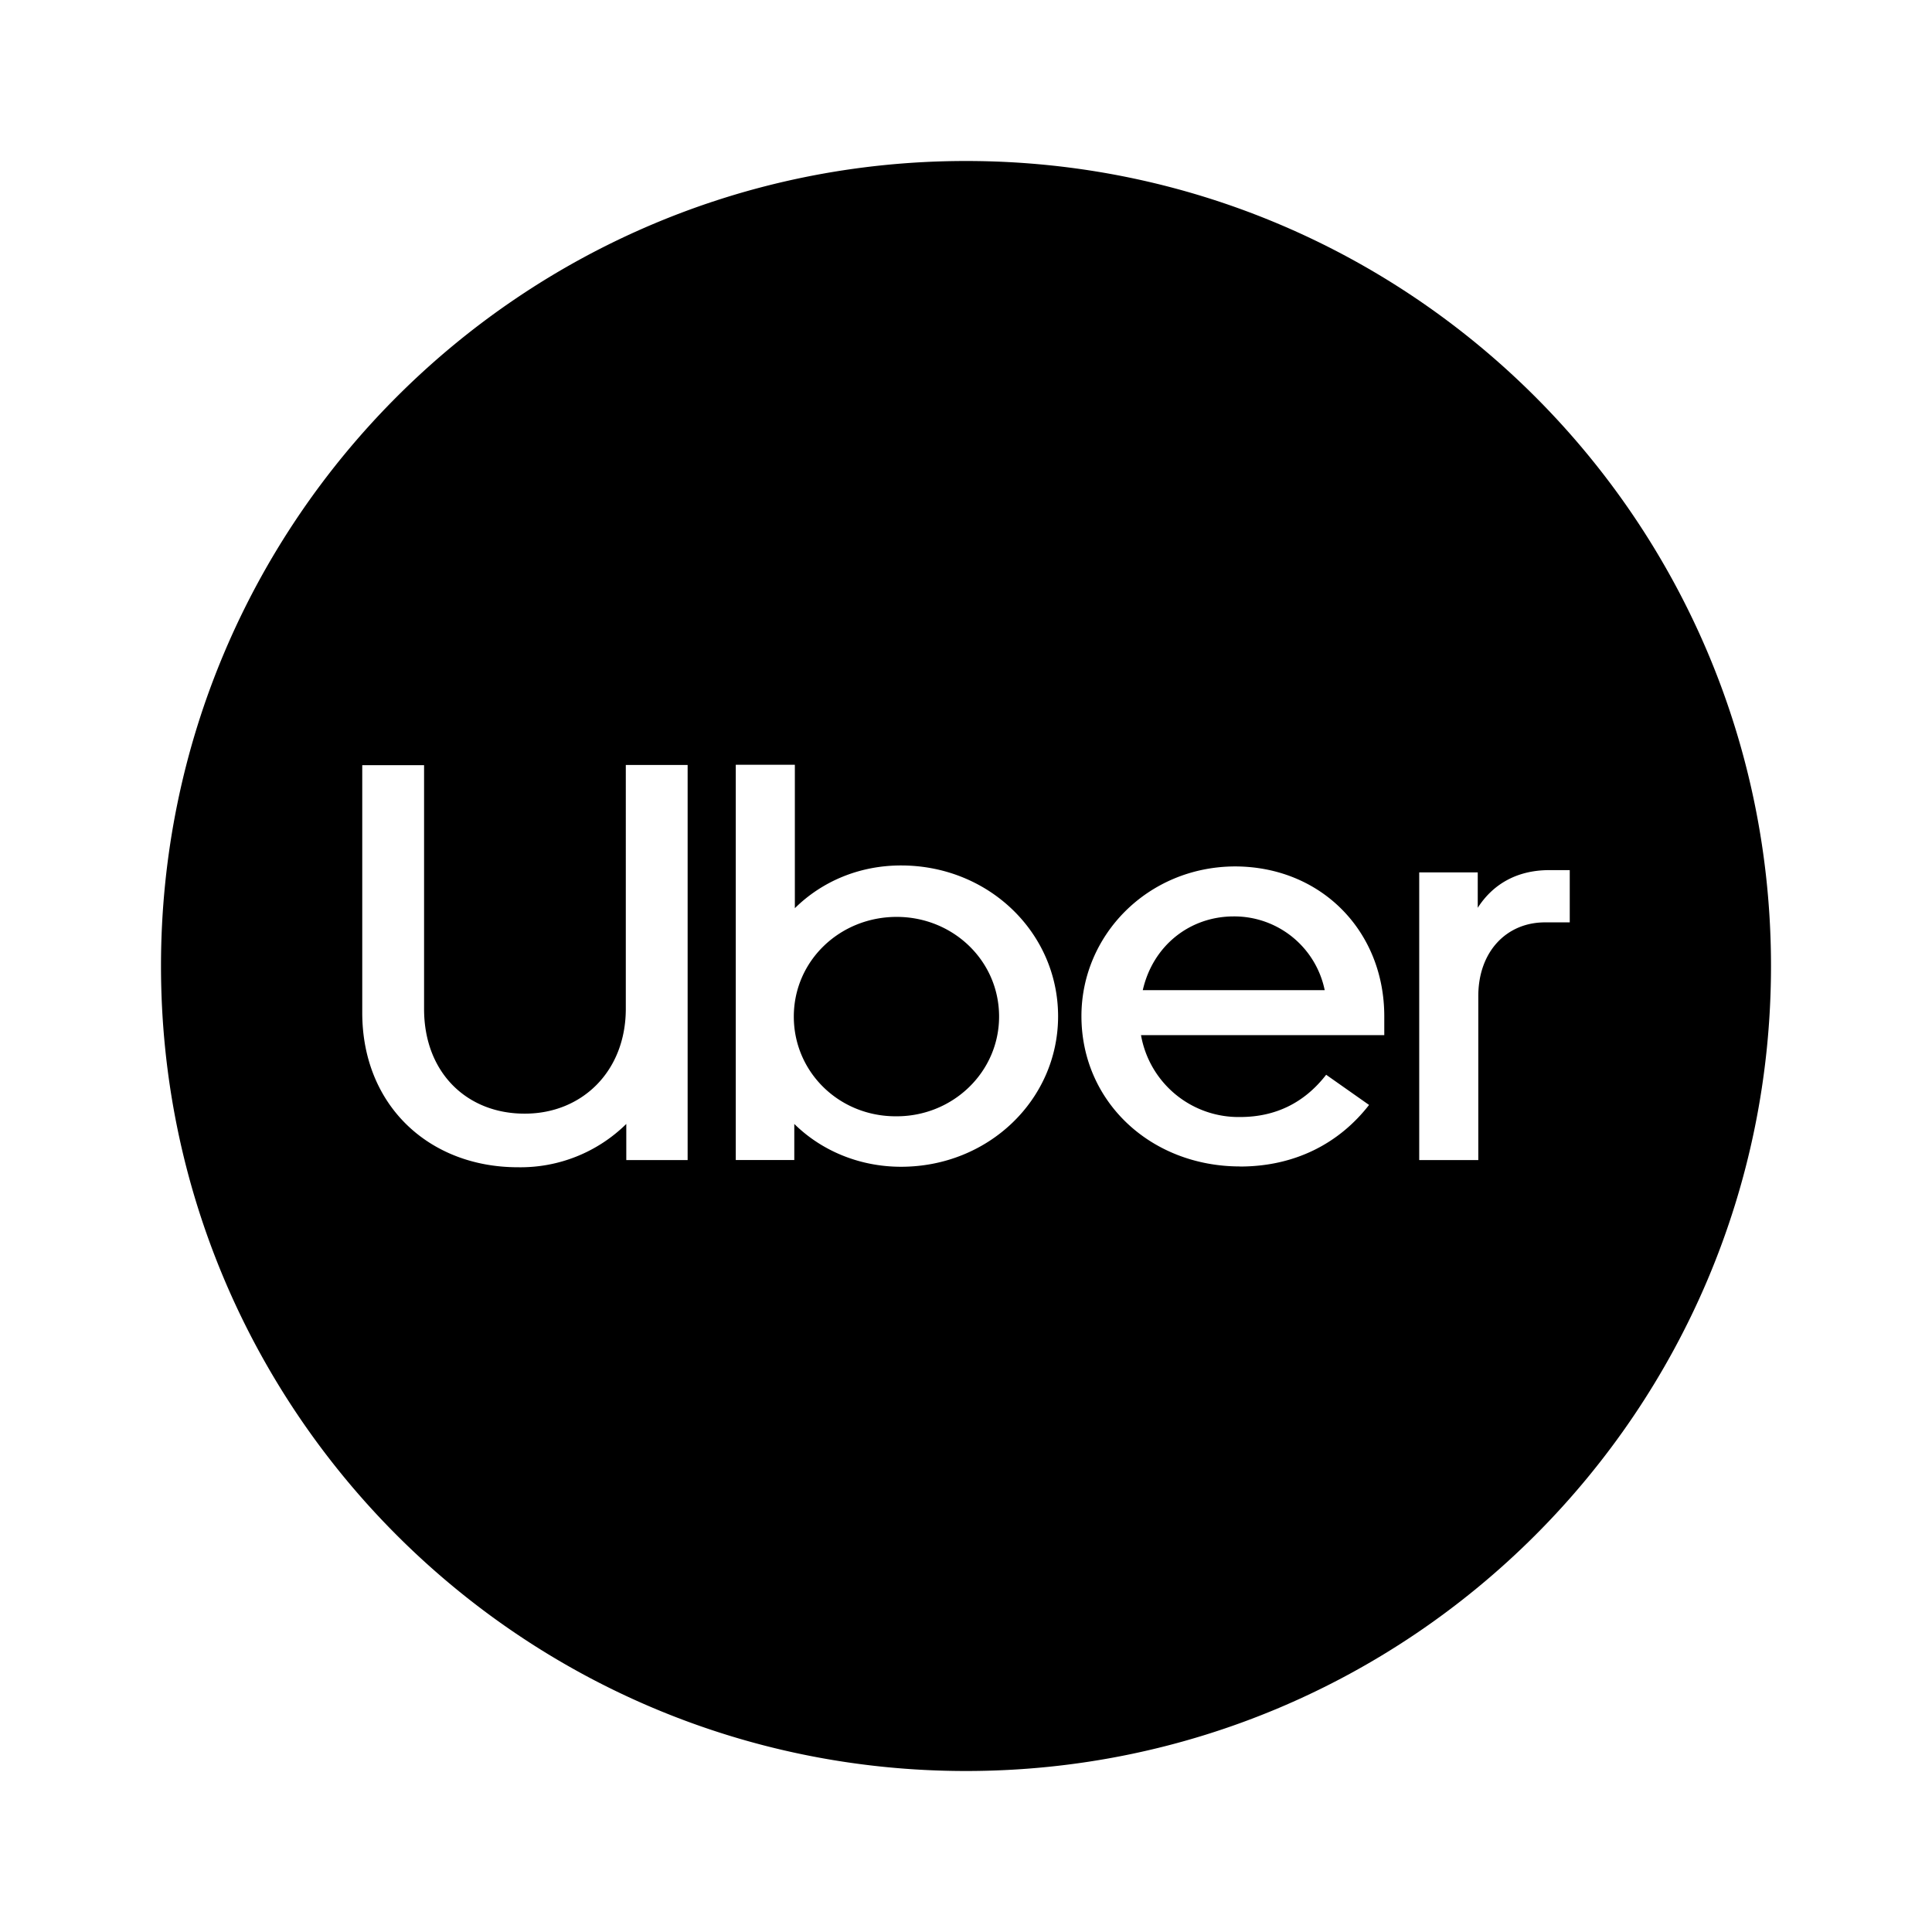 <svg xmlns="http://www.w3.org/2000/svg" viewBox="0 0 24 24"><path fill-rule="evenodd" d="M22 12c0 5.523-4.477 10-10 10S2 17.523 2 12 6.477 2 12 2s10 4.477 10 10Zm-2.5-1.19v.648h-.308c-.479 0-.828.365-.828.915v2.038h-.734v-3.574h.727v.44c.183-.286.479-.468.888-.468h.255Zm-3.044 1.49a1.147 1.147 0 0 0-1.13-.916c-.545 0-1.004.362-1.13.916h2.26Zm-1.051 2.19c-1.109 0-1.971-.804-1.971-1.868 0-1.005.822-1.853 1.904-1.859 1.07 0 1.858.8 1.858 1.862v.234h-3.022a1.23 1.23 0 0 0 1.23 1.017c.432 0 .794-.169 1.07-.525l.533.375c-.372.479-.923.765-1.603.765Zm-4.266-3.1c-.705 0-1.278.544-1.278 1.239 0 .688.563 1.244 1.278 1.238.699 0 1.272-.55 1.272-1.239 0-.694-.573-1.238-1.272-1.238Zm-1.272 3.02H9.14V9.5h.734v1.782c.336-.332.8-.531 1.319-.531 1.089 0 1.951.836 1.951 1.874 0 1.033-.862 1.869-1.951 1.869-.517 0-.989-.2-1.326-.532v.449ZM5.268 9.507v3.027c0 .796.538 1.303 1.253 1.3.708 0 1.253-.525 1.253-1.303V9.503h.768v4.908H7.78v-.449a1.872 1.872 0 0 1-1.347.538c-1.099 0-1.933-.765-1.933-1.92V9.505h.768Z" clip-rule="evenodd"/></svg>